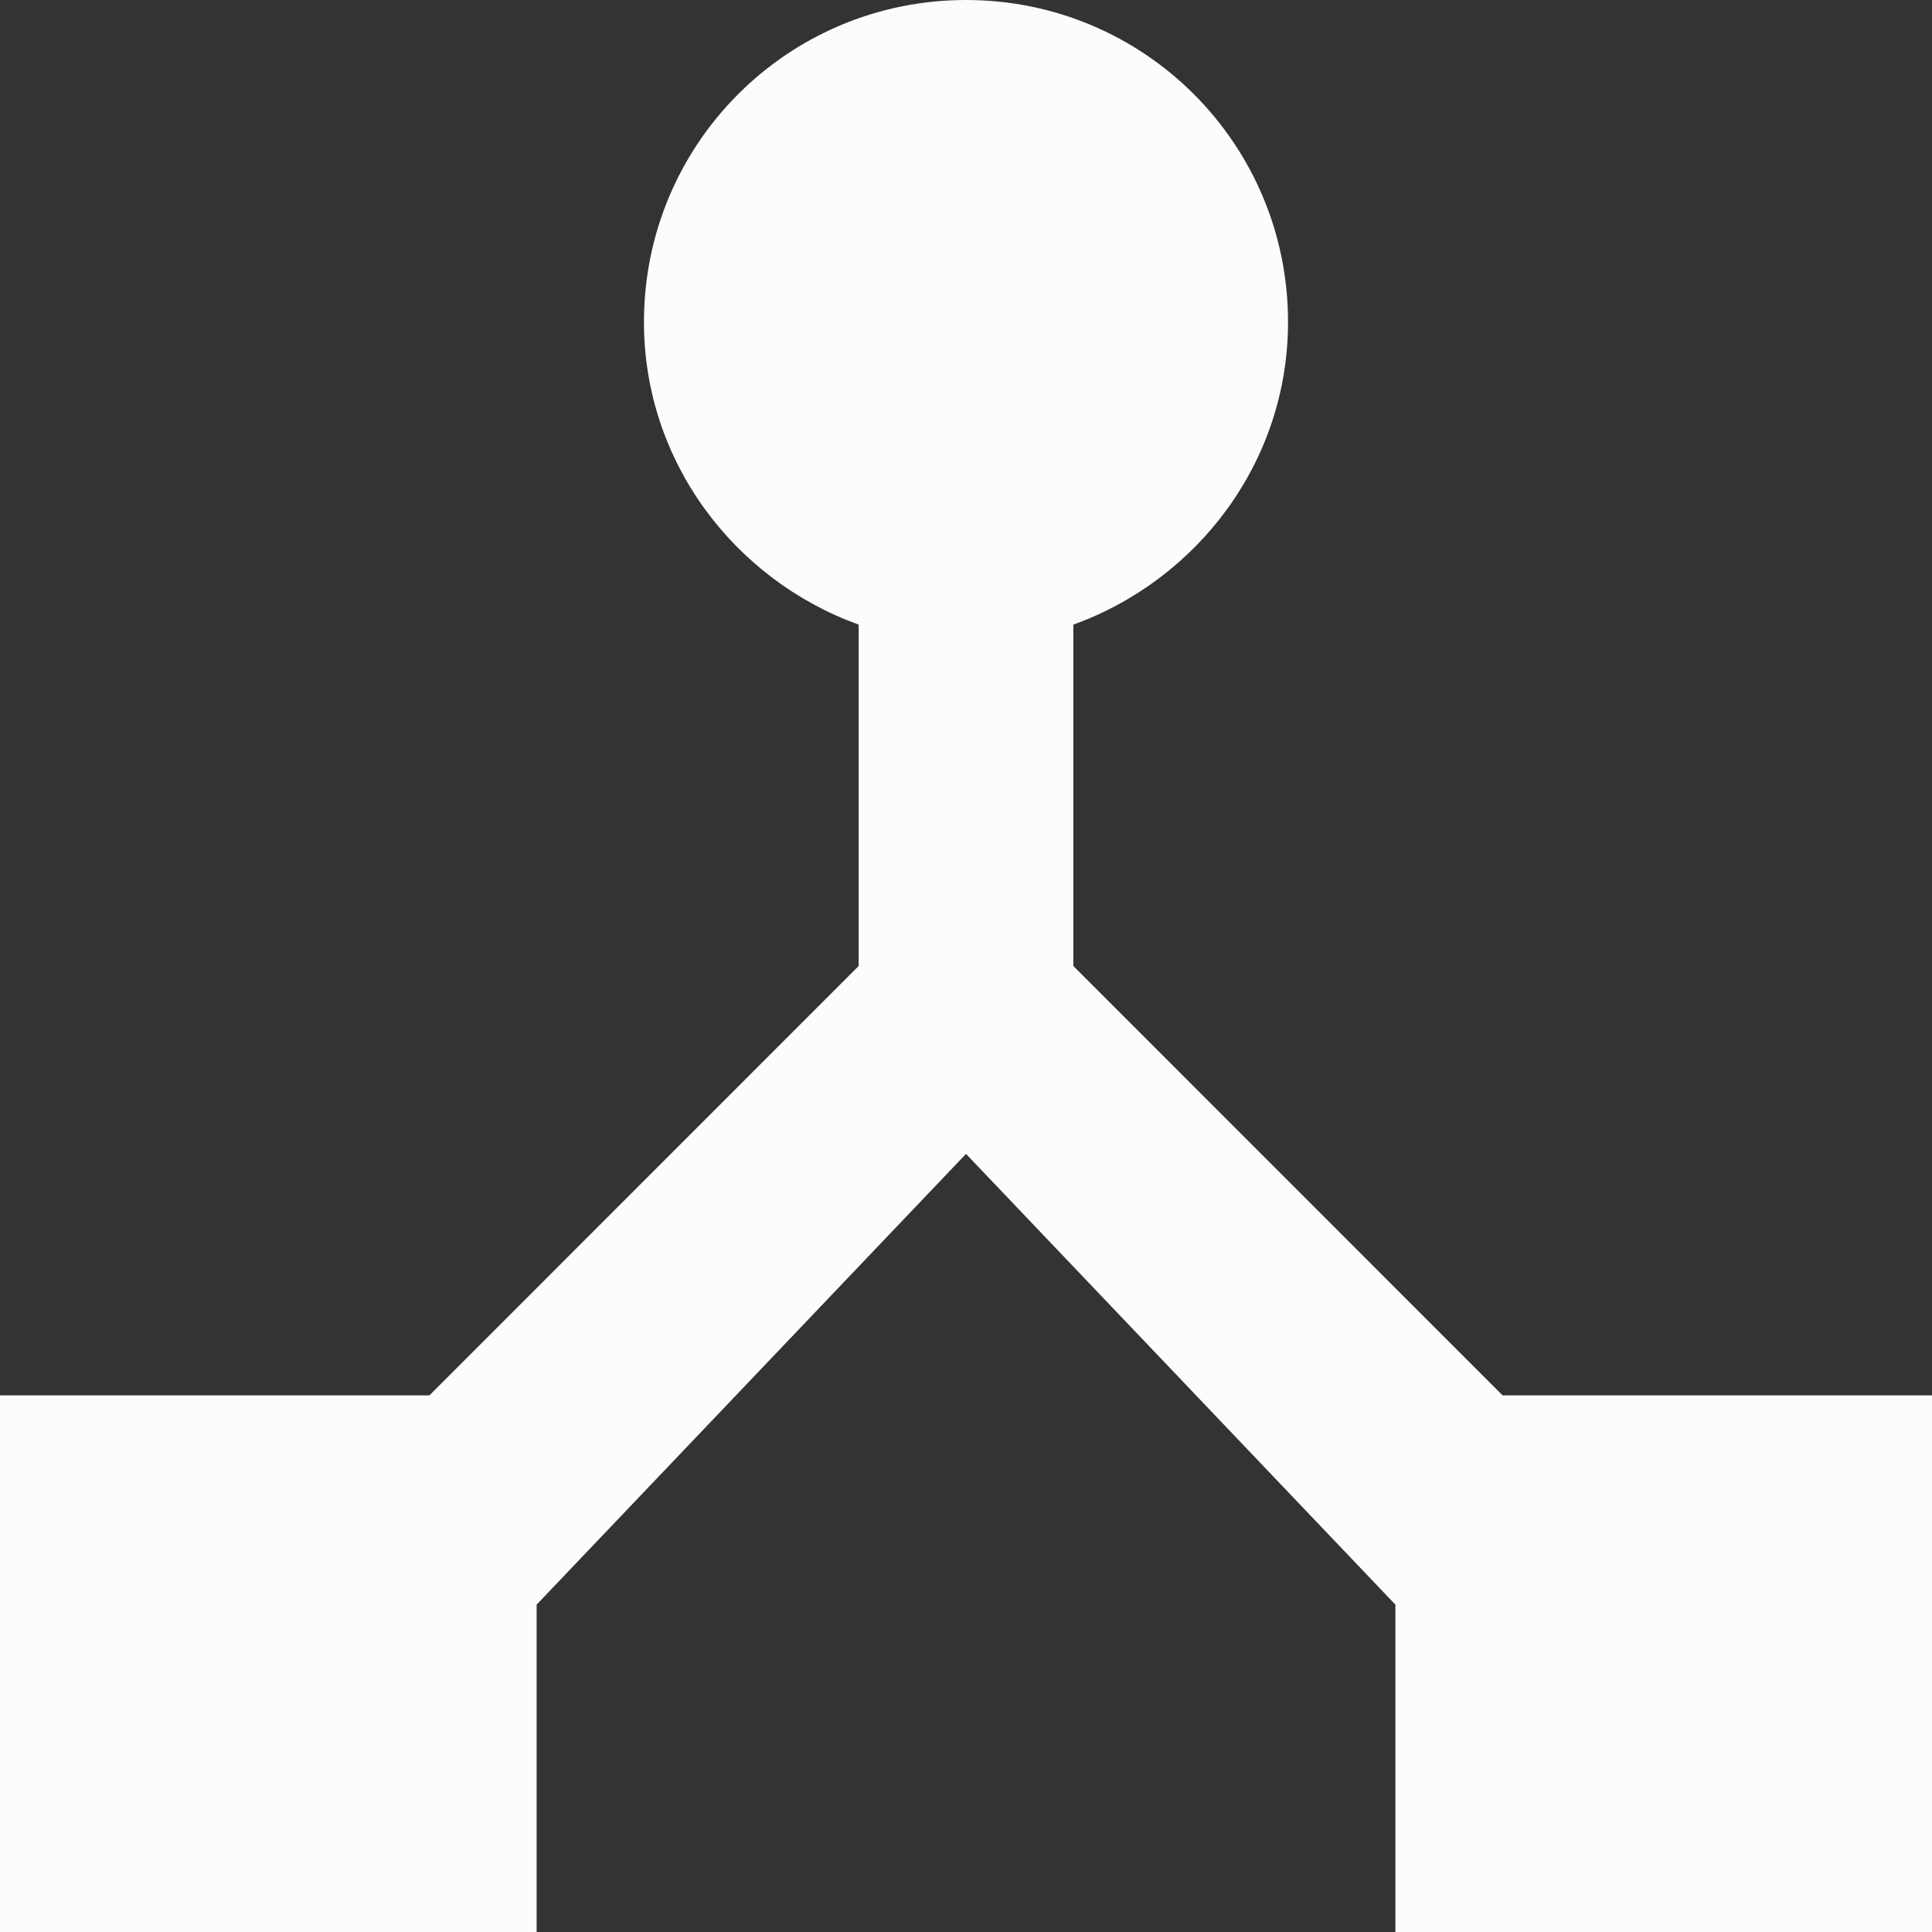 <?xml version="1.0" encoding="UTF-8"?> <svg xmlns="http://www.w3.org/2000/svg" width="16" height="16" viewBox="0 0 16 16" fill="none"><rect x="0" y="0" width="16" height="16" fill="#333333" stroke="none"/> <path d="M12.444 11.556L8.889 8V5.173C9.92 4.8 10.667 3.822 10.667 2.667C10.667 1.191 9.476 0 8 0C6.524 0 5.333 1.191 5.333 2.667C5.333 3.822 6.08 4.8 7.111 5.173V8L3.556 11.556H0V16H4.444V13.289L8 9.556L11.556 13.289V16H16V11.556H12.444Z" fill="#FCFCFC"></path> </svg> 